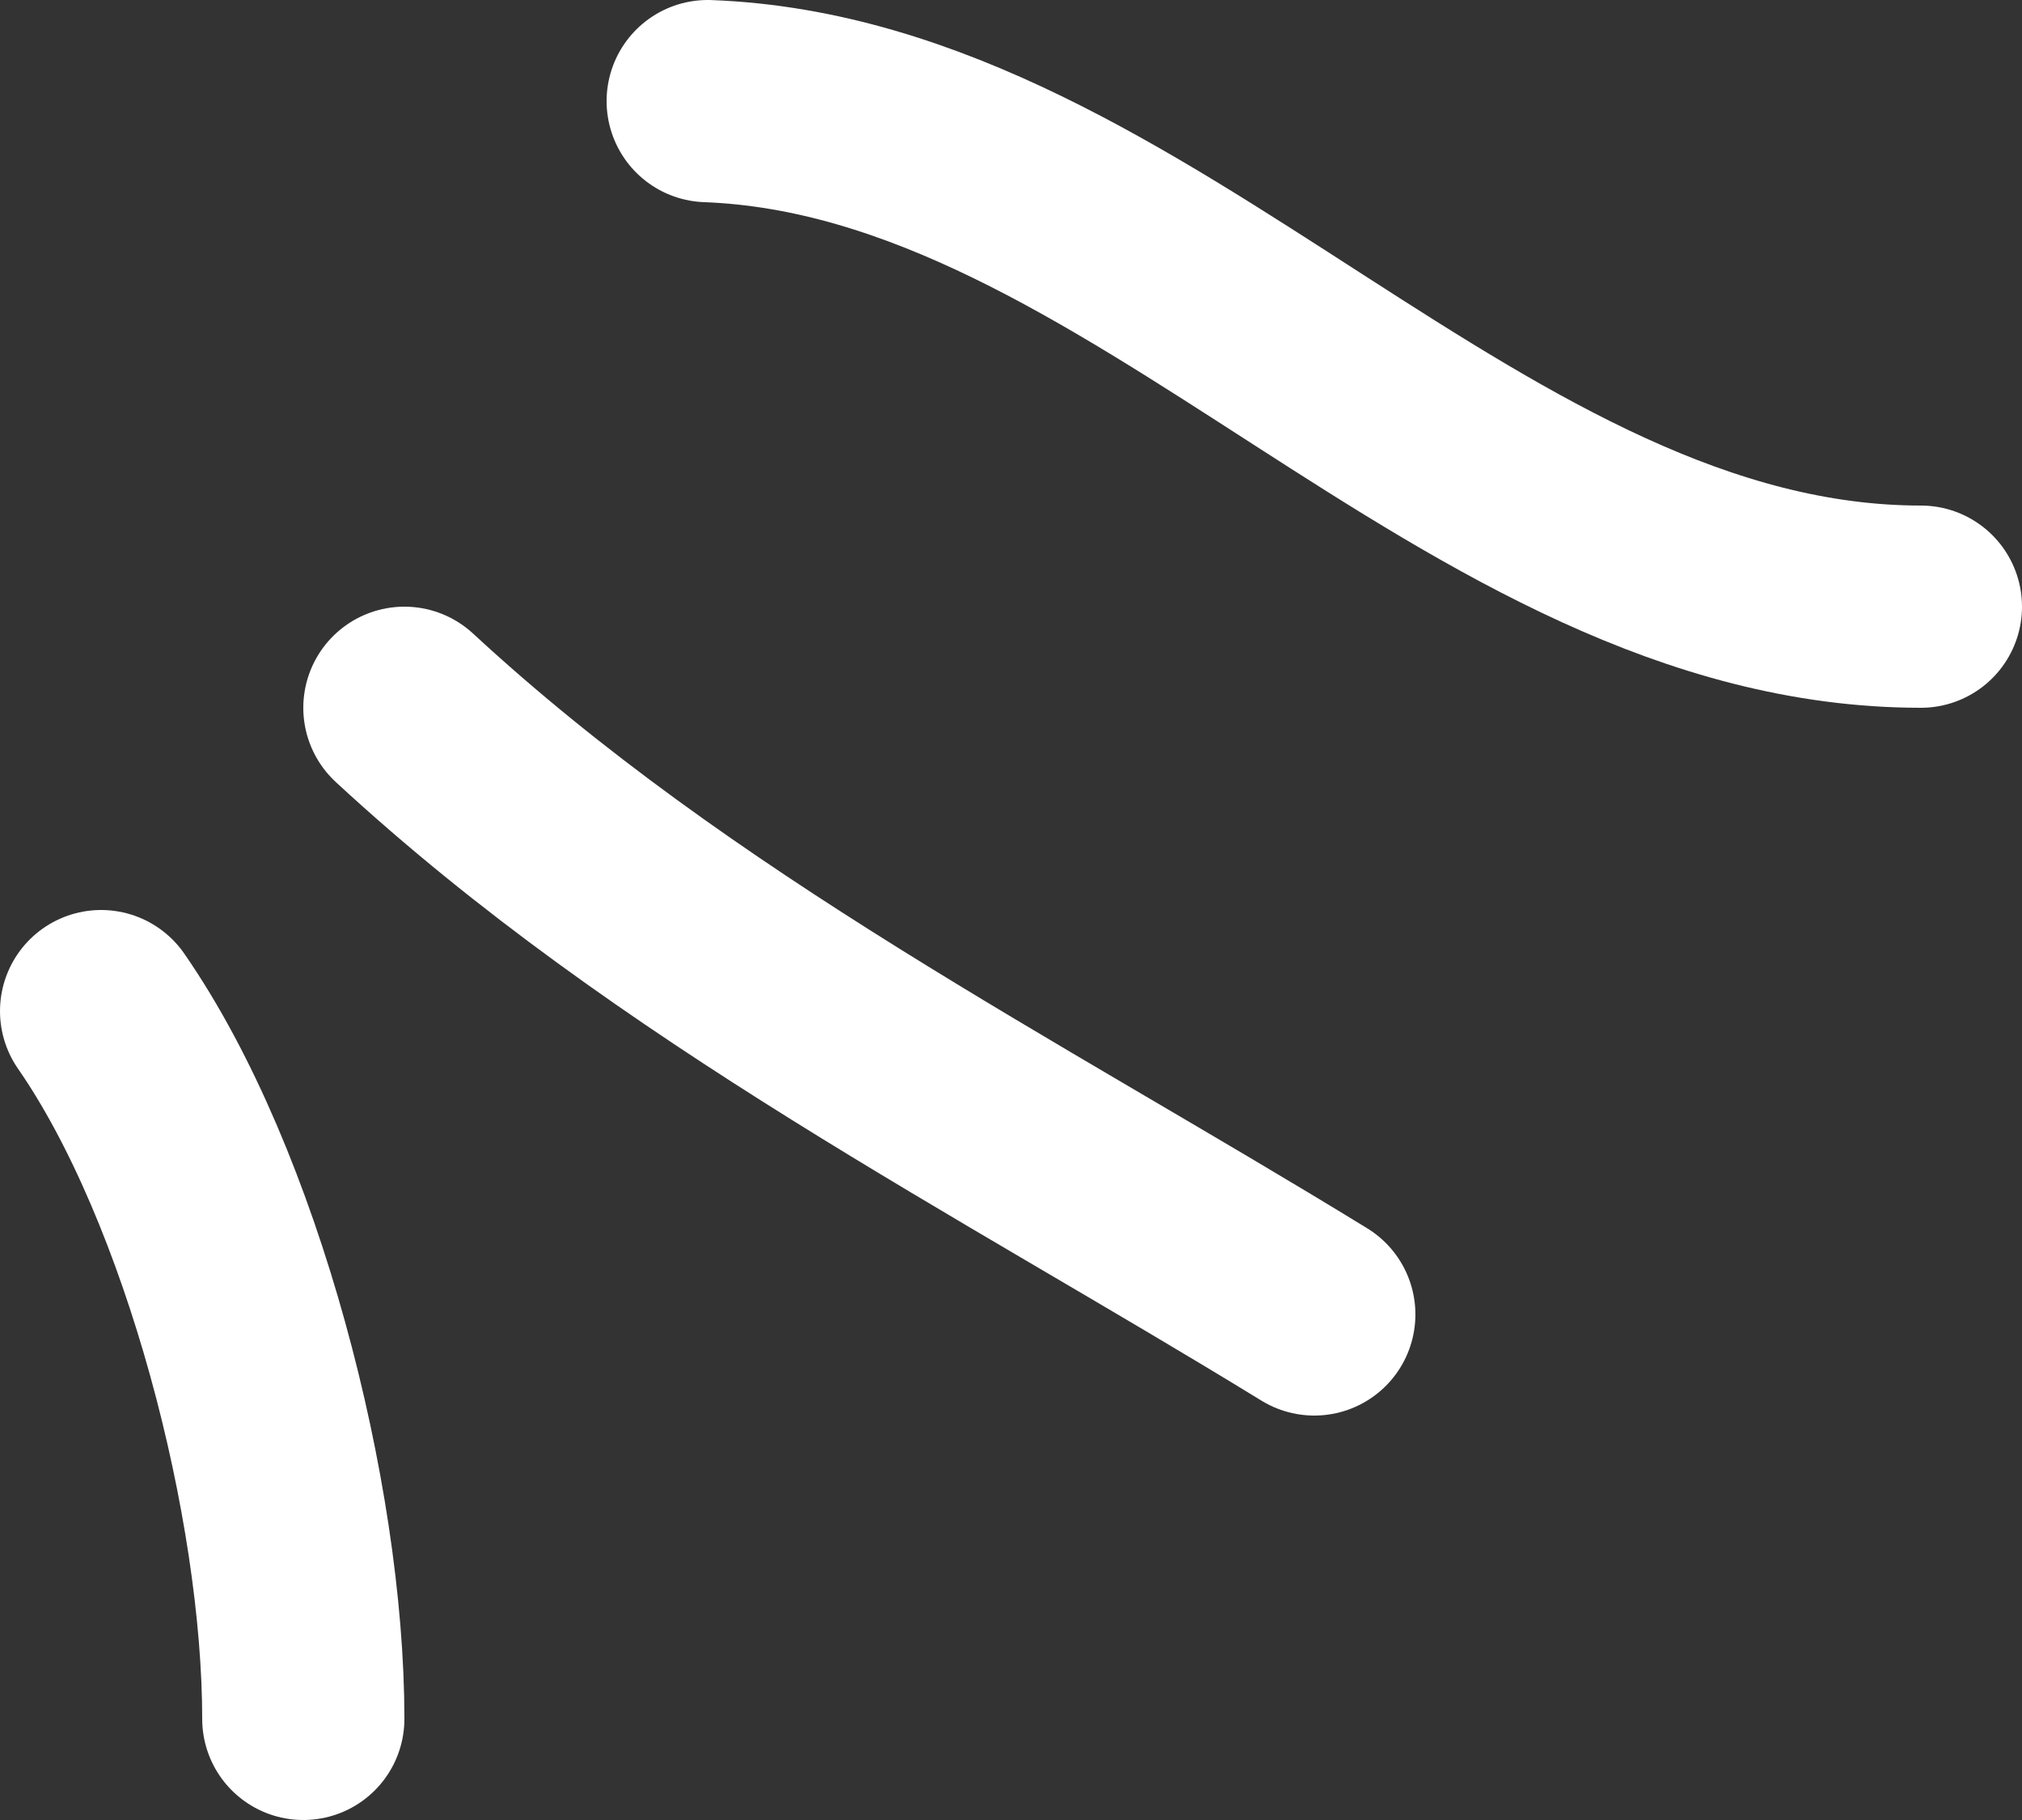 <?xml version="1.0" encoding="UTF-8"?> <svg xmlns="http://www.w3.org/2000/svg" width="20" height="18" viewBox="0 0 20 18" fill="none"><rect x="0" y="0" width="20" height="18" fill="#333333" stroke="none"/> <path d="M7 1C11.287 1.16 14.568 6 19 6" stroke="white" stroke-width="2" stroke-linecap="round"></path> <path d="M4 7C6.676 9.475 9.955 11.132 13 13" stroke="white" stroke-width="2" stroke-linecap="round"></path> <path d="M1 10C2.198 11.727 3 14.846 3 17" stroke="white" stroke-width="2" stroke-linecap="round"></path> </svg> 